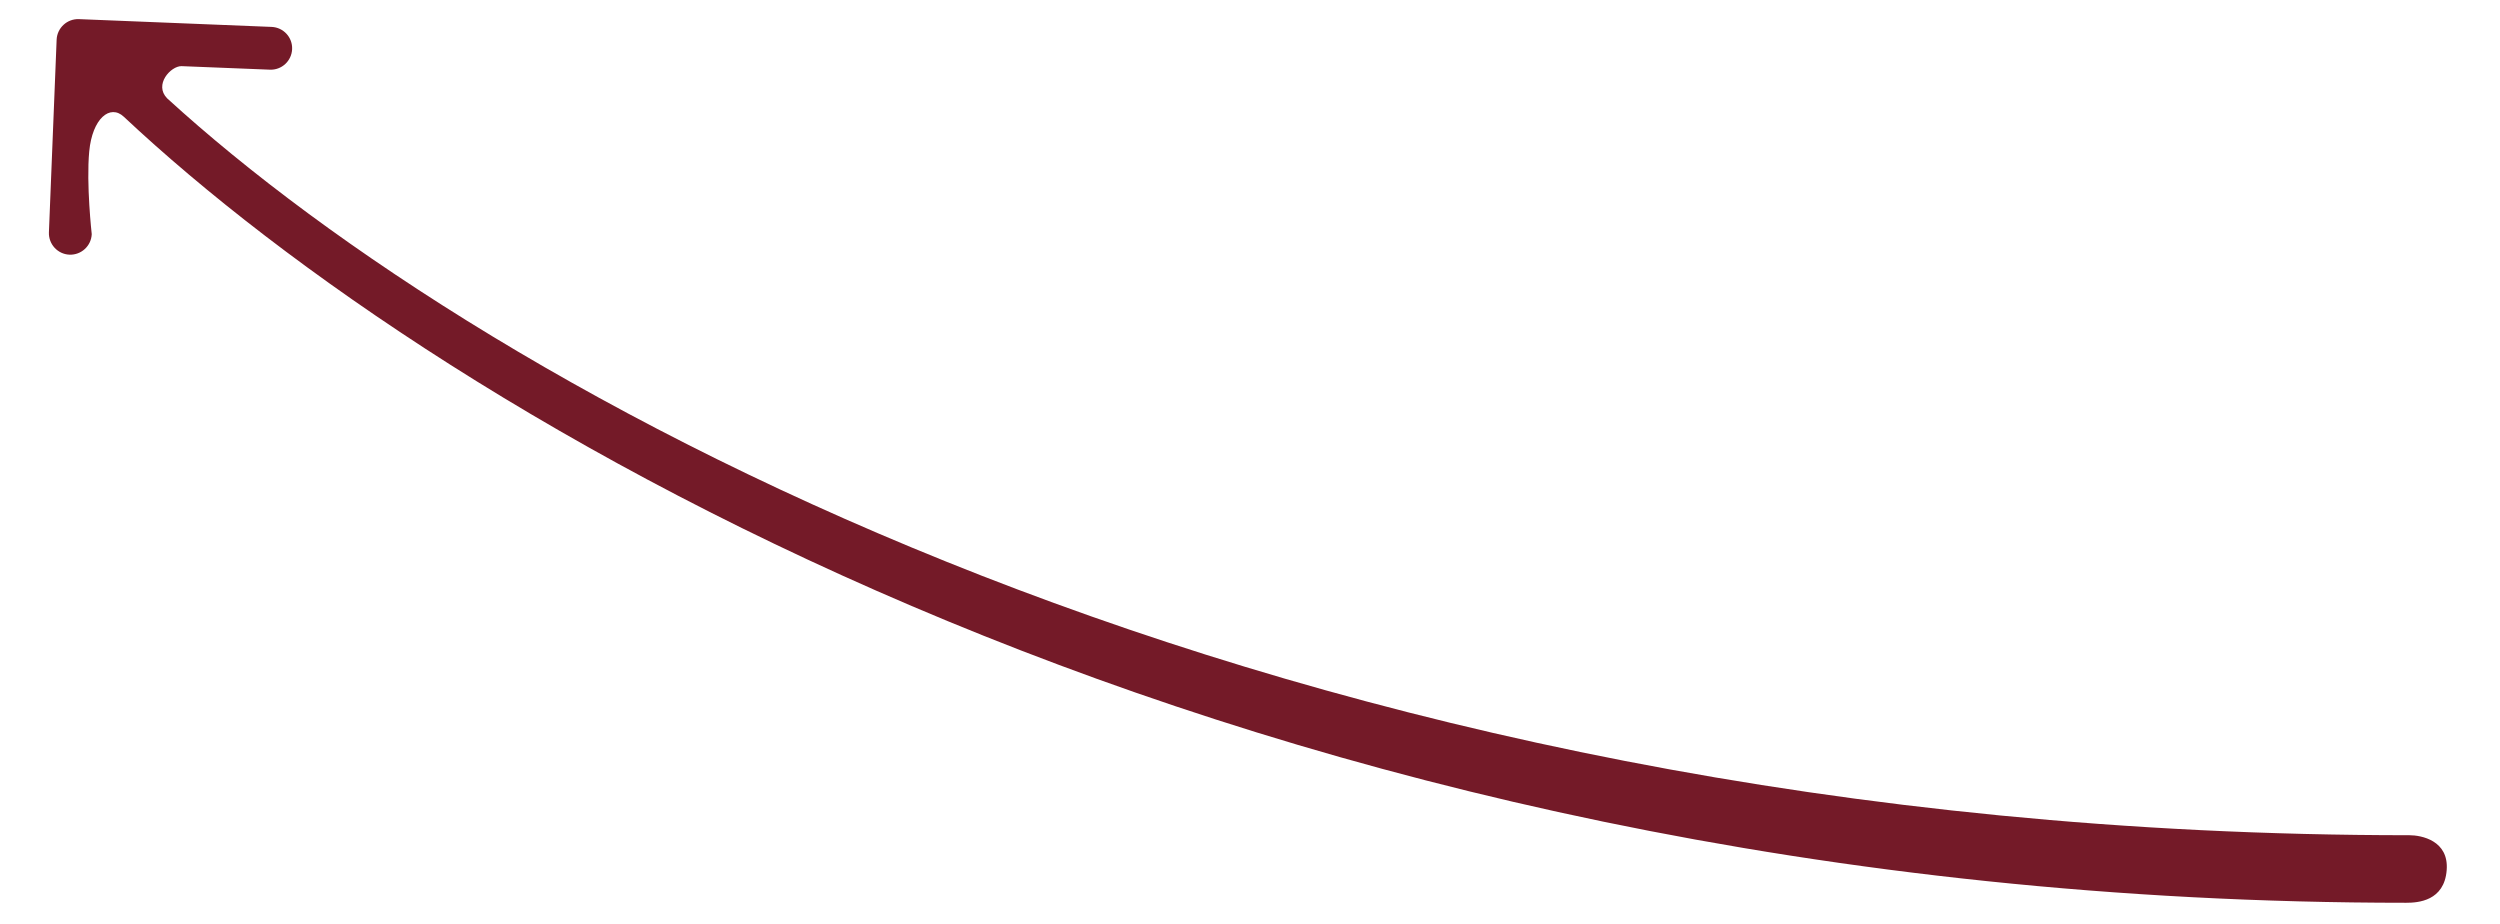 <svg width="46" height="17" viewBox="0 0 46 17" fill="none" xmlns="http://www.w3.org/2000/svg">
<path d="M4.997 0.495C5.215 0.504 5.384 0.687 5.375 0.904C5.366 1.122 5.183 1.291 4.966 1.282L3.339 1.217C3.142 1.215 2.828 1.558 3.076 1.81C8.925 7.156 23.446 15.368 44.333 15.368C44.551 15.368 45.062 15.464 45.019 16.011C44.975 16.578 44.493 16.611 44.275 16.611C22.876 16.611 8.1 7.61 2.278 2.148C2.025 1.911 1.699 2.18 1.642 2.785C1.585 3.39 1.688 4.308 1.688 4.308C1.679 4.525 1.496 4.694 1.278 4.686C1.061 4.677 0.892 4.493 0.9 4.276L1.042 0.731C1.051 0.514 1.234 0.344 1.452 0.352L4.997 0.495Z" fill="#741A28"/>
</svg>
